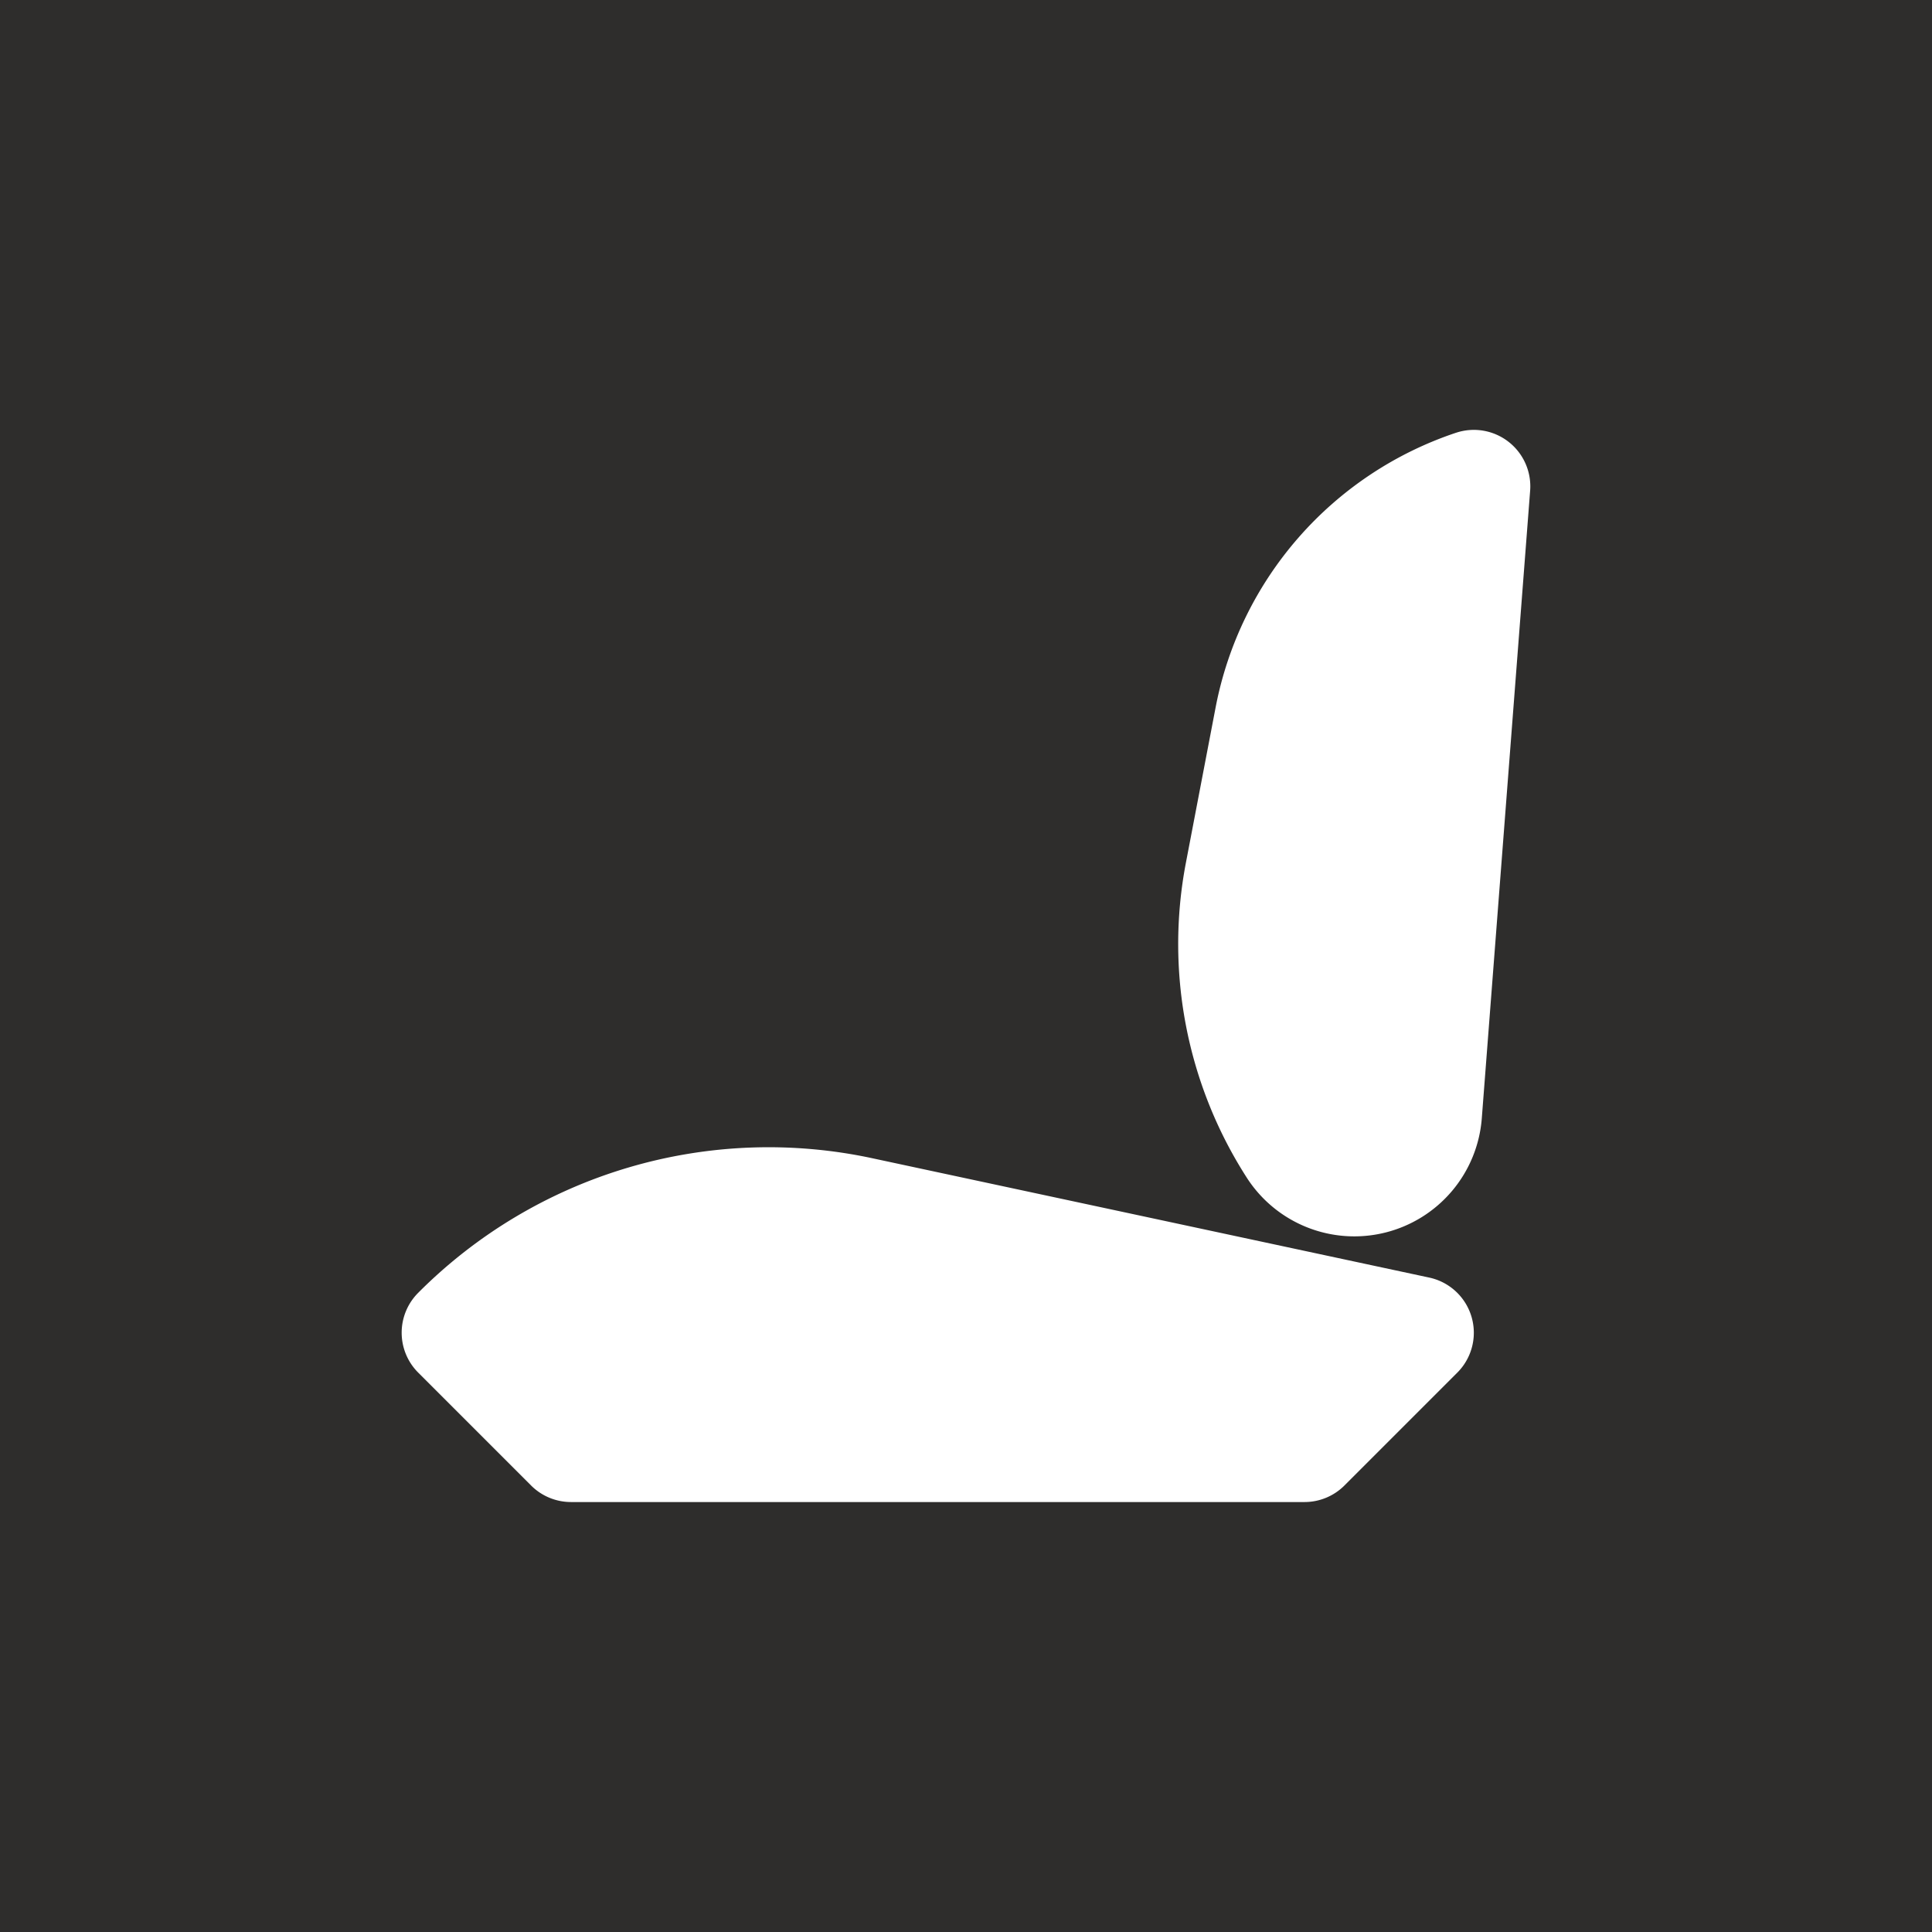 <svg xmlns="http://www.w3.org/2000/svg" width="44" height="44" viewBox="0 0 44 44"><g transform="translate(-450 -956)"><rect width="44" height="44" transform="translate(450 956)" fill="#2e2d2c"/><g transform="translate(457.148 962.79)"><path d="M26.011,3.066A8.23,8.23,0,0,0,20.537,9.32l-.677,3.539a9.847,9.847,0,0,0,1.372,7.149,2.912,2.912,0,0,0,5.367-1.33L27.7,4.384a1.286,1.286,0,0,0-1.688-1.318ZM4.947,27.041a1.285,1.285,0,0,0,.909.377H22.562a1.285,1.285,0,0,0,.909-.377l2.57-2.57a1.285,1.285,0,0,0-.639-2.165L12.741,19.593a11.262,11.262,0,0,0-10.365,3.06,1.285,1.285,0,0,0,0,1.817Z" transform="translate(0 0)" fill="#fff"/></g></g></svg>